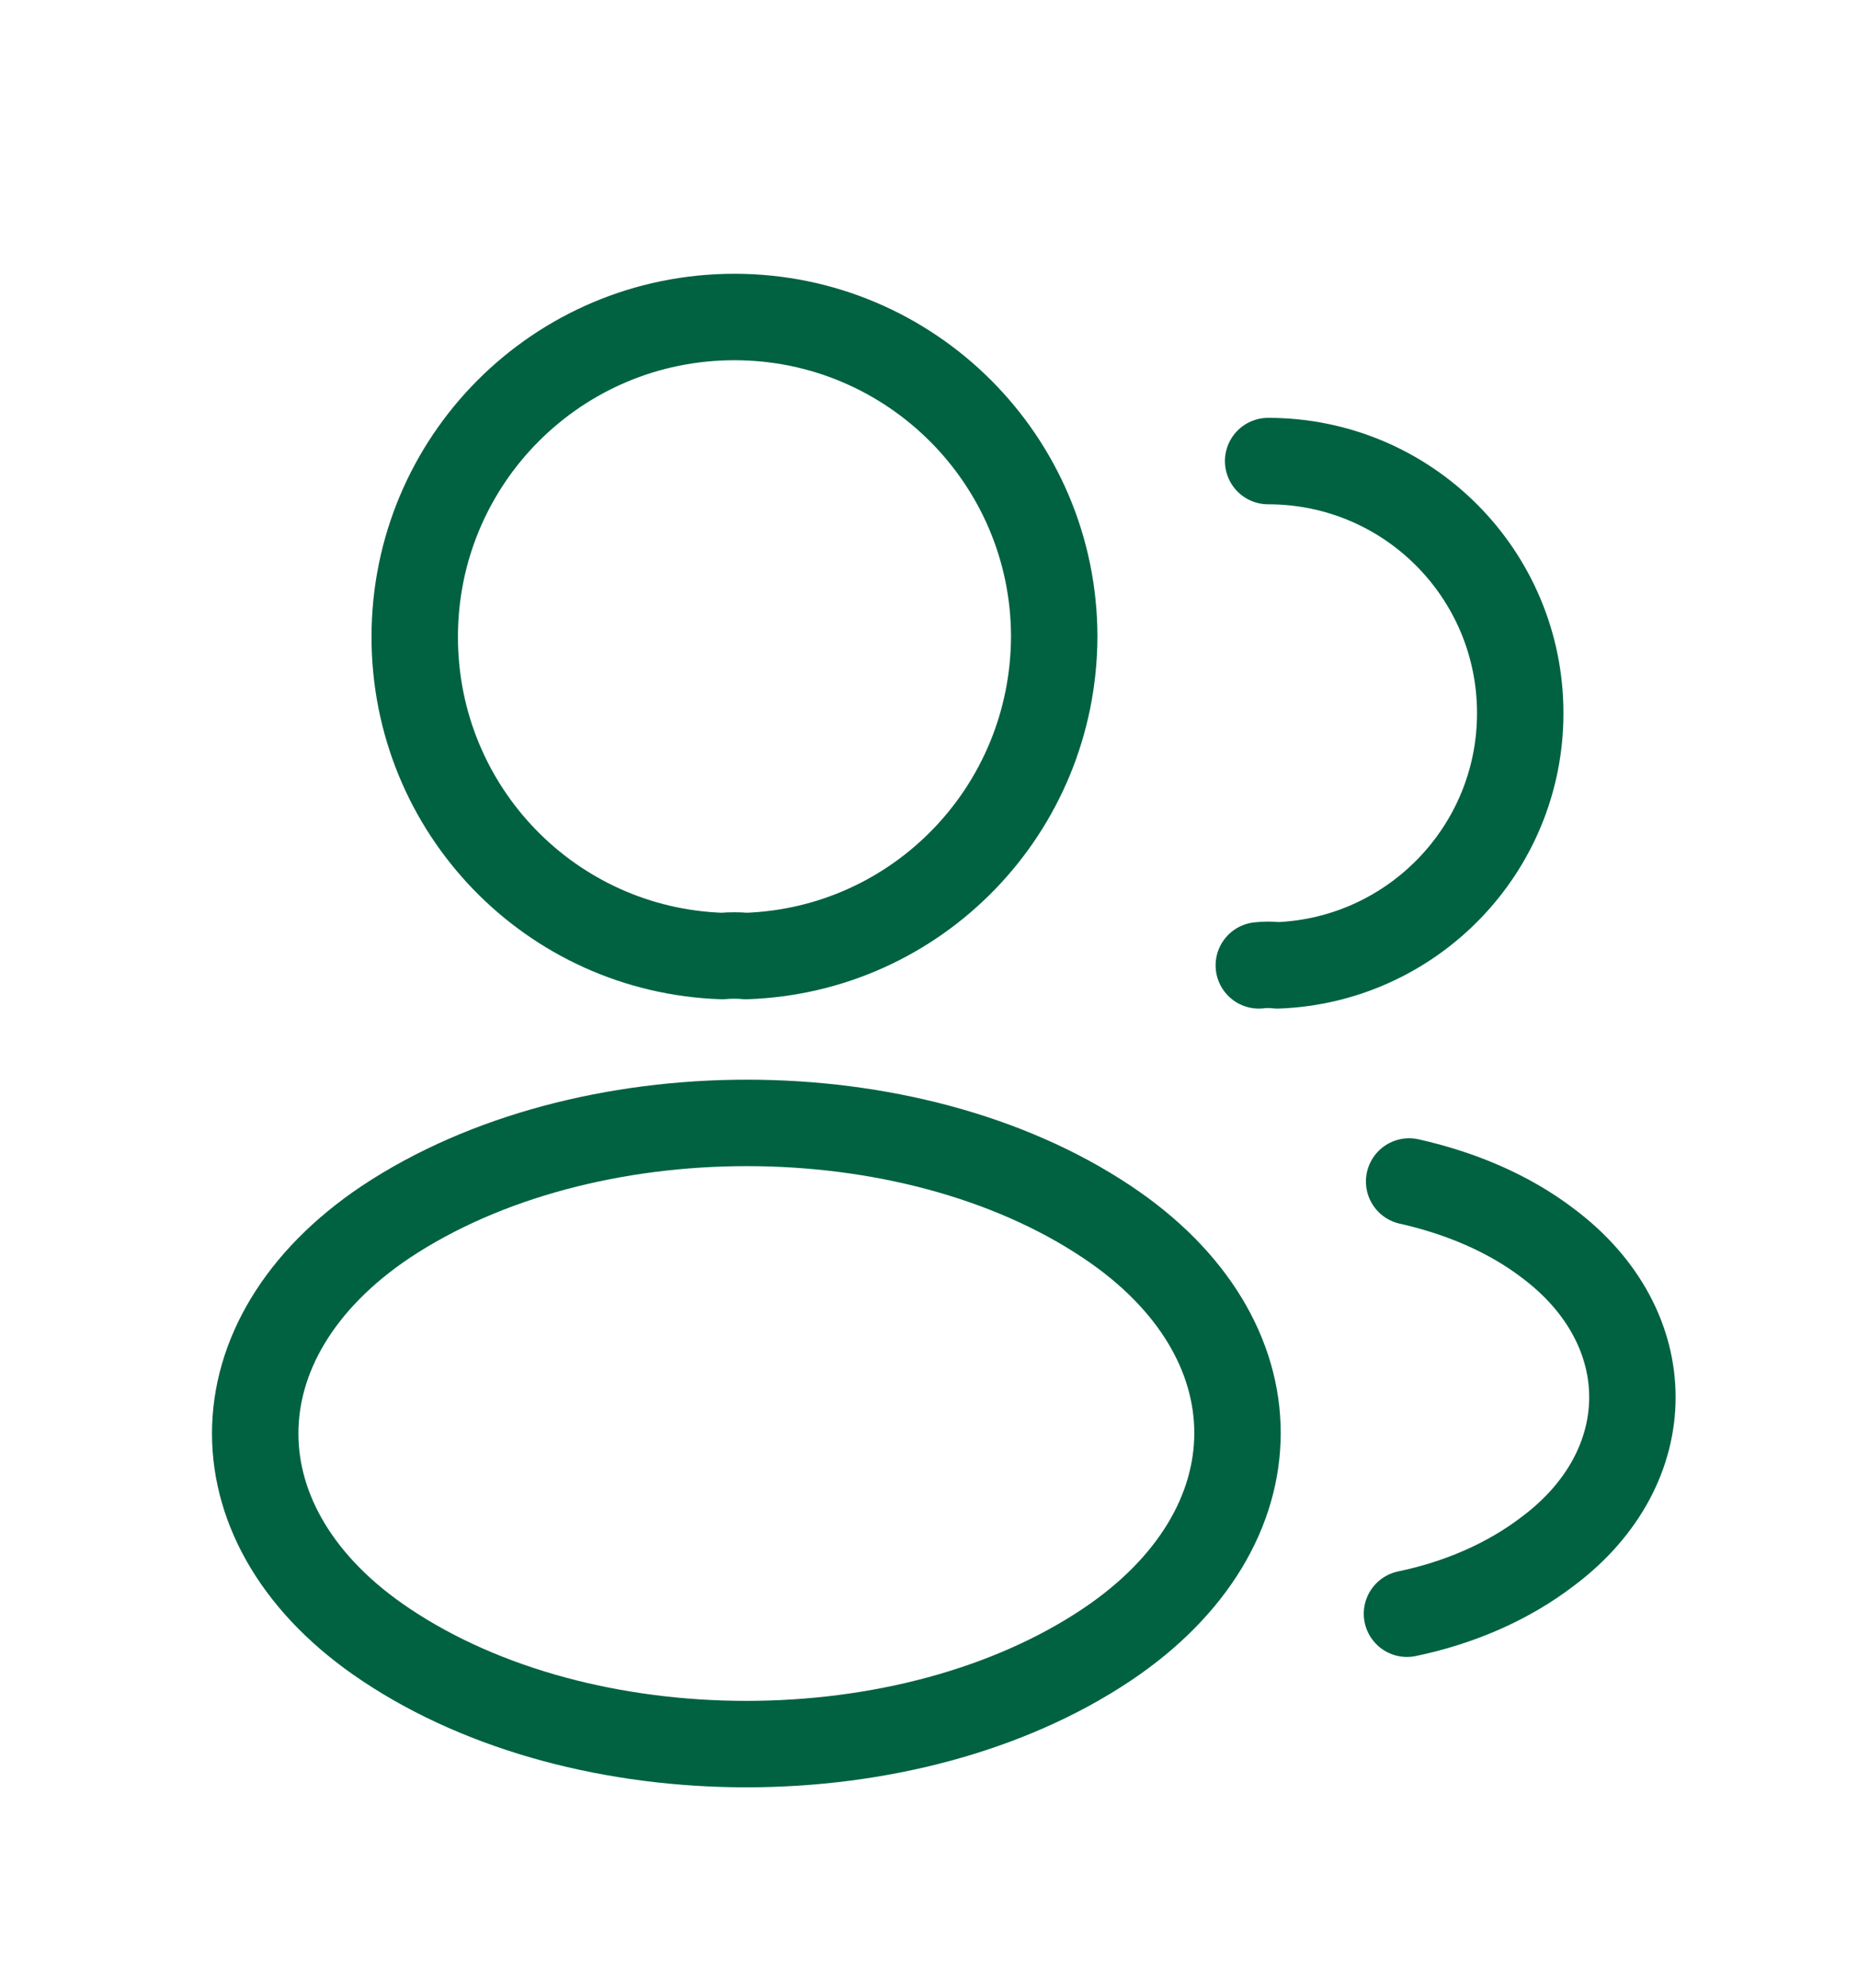<svg width="43" height="46" viewBox="0 0 43 46" fill="none" xmlns="http://www.w3.org/2000/svg">
<g filter="url(#filter0_d_4898_43709)">
<path d="M17.264 18.118C17.098 18.101 16.898 18.101 16.714 18.118C12.748 17.985 9.598 14.735 9.598 10.735C9.598 6.651 12.898 3.334 16.998 3.334C21.081 3.334 24.398 6.651 24.398 10.735C24.381 14.735 21.231 17.985 17.264 18.118Z" stroke="#006241" stroke-width="2" stroke-linecap="round" stroke-linejoin="round"/>
<path d="M29.349 6.667C32.583 6.667 35.183 9.284 35.183 12.5C35.183 15.65 32.683 18.217 29.566 18.334C29.433 18.317 29.283 18.317 29.133 18.334" stroke="#006241" stroke-width="2" stroke-linecap="round" stroke-linejoin="round"/>
<path d="M8.931 24.267C4.898 26.966 4.898 31.366 8.931 34.05C13.515 37.117 21.031 37.117 25.615 34.05C29.648 31.35 29.648 26.95 25.615 24.267C21.048 21.216 13.531 21.216 8.931 24.267Z" stroke="#006241" stroke-width="2" stroke-linecap="round" stroke-linejoin="round"/>
<path d="M32.562 33.334C33.763 33.084 34.896 32.6 35.829 31.884C38.429 29.933 38.429 26.717 35.829 24.767C34.913 24.067 33.796 23.6 32.612 23.334" stroke="#006241" stroke-width="2" stroke-linecap="round" stroke-linejoin="round"/>
</g>
<defs>
<filter id="filter0_d_4898_43709" x="0.906" y="2.334" width="41.871" height="43.015" filterUnits="userSpaceOnUse" color-interpolation-filters="sRGB">
<feFlood flood-opacity="0" result="BackgroundImageFix"/>
<feColorMatrix in="SourceAlpha" type="matrix" values="0 0 0 0 0 0 0 0 0 0 0 0 0 0 0 0 0 0 127 0" result="hardAlpha"/>
<feOffset dy="4"/>
<feGaussianBlur stdDeviation="2"/>
<feComposite in2="hardAlpha" operator="out"/>
<feColorMatrix type="matrix" values="0 0 0 0 0 0 0 0 0 0 0 0 0 0 0 0 0 0 0.25 0"/>
<feBlend mode="normal" in2="BackgroundImageFix" result="effect1_dropShadow_4898_43709"/>
<feBlend mode="normal" in="SourceGraphic" in2="effect1_dropShadow_4898_43709" result="shape"/>
</filter>
</defs>
</svg>
